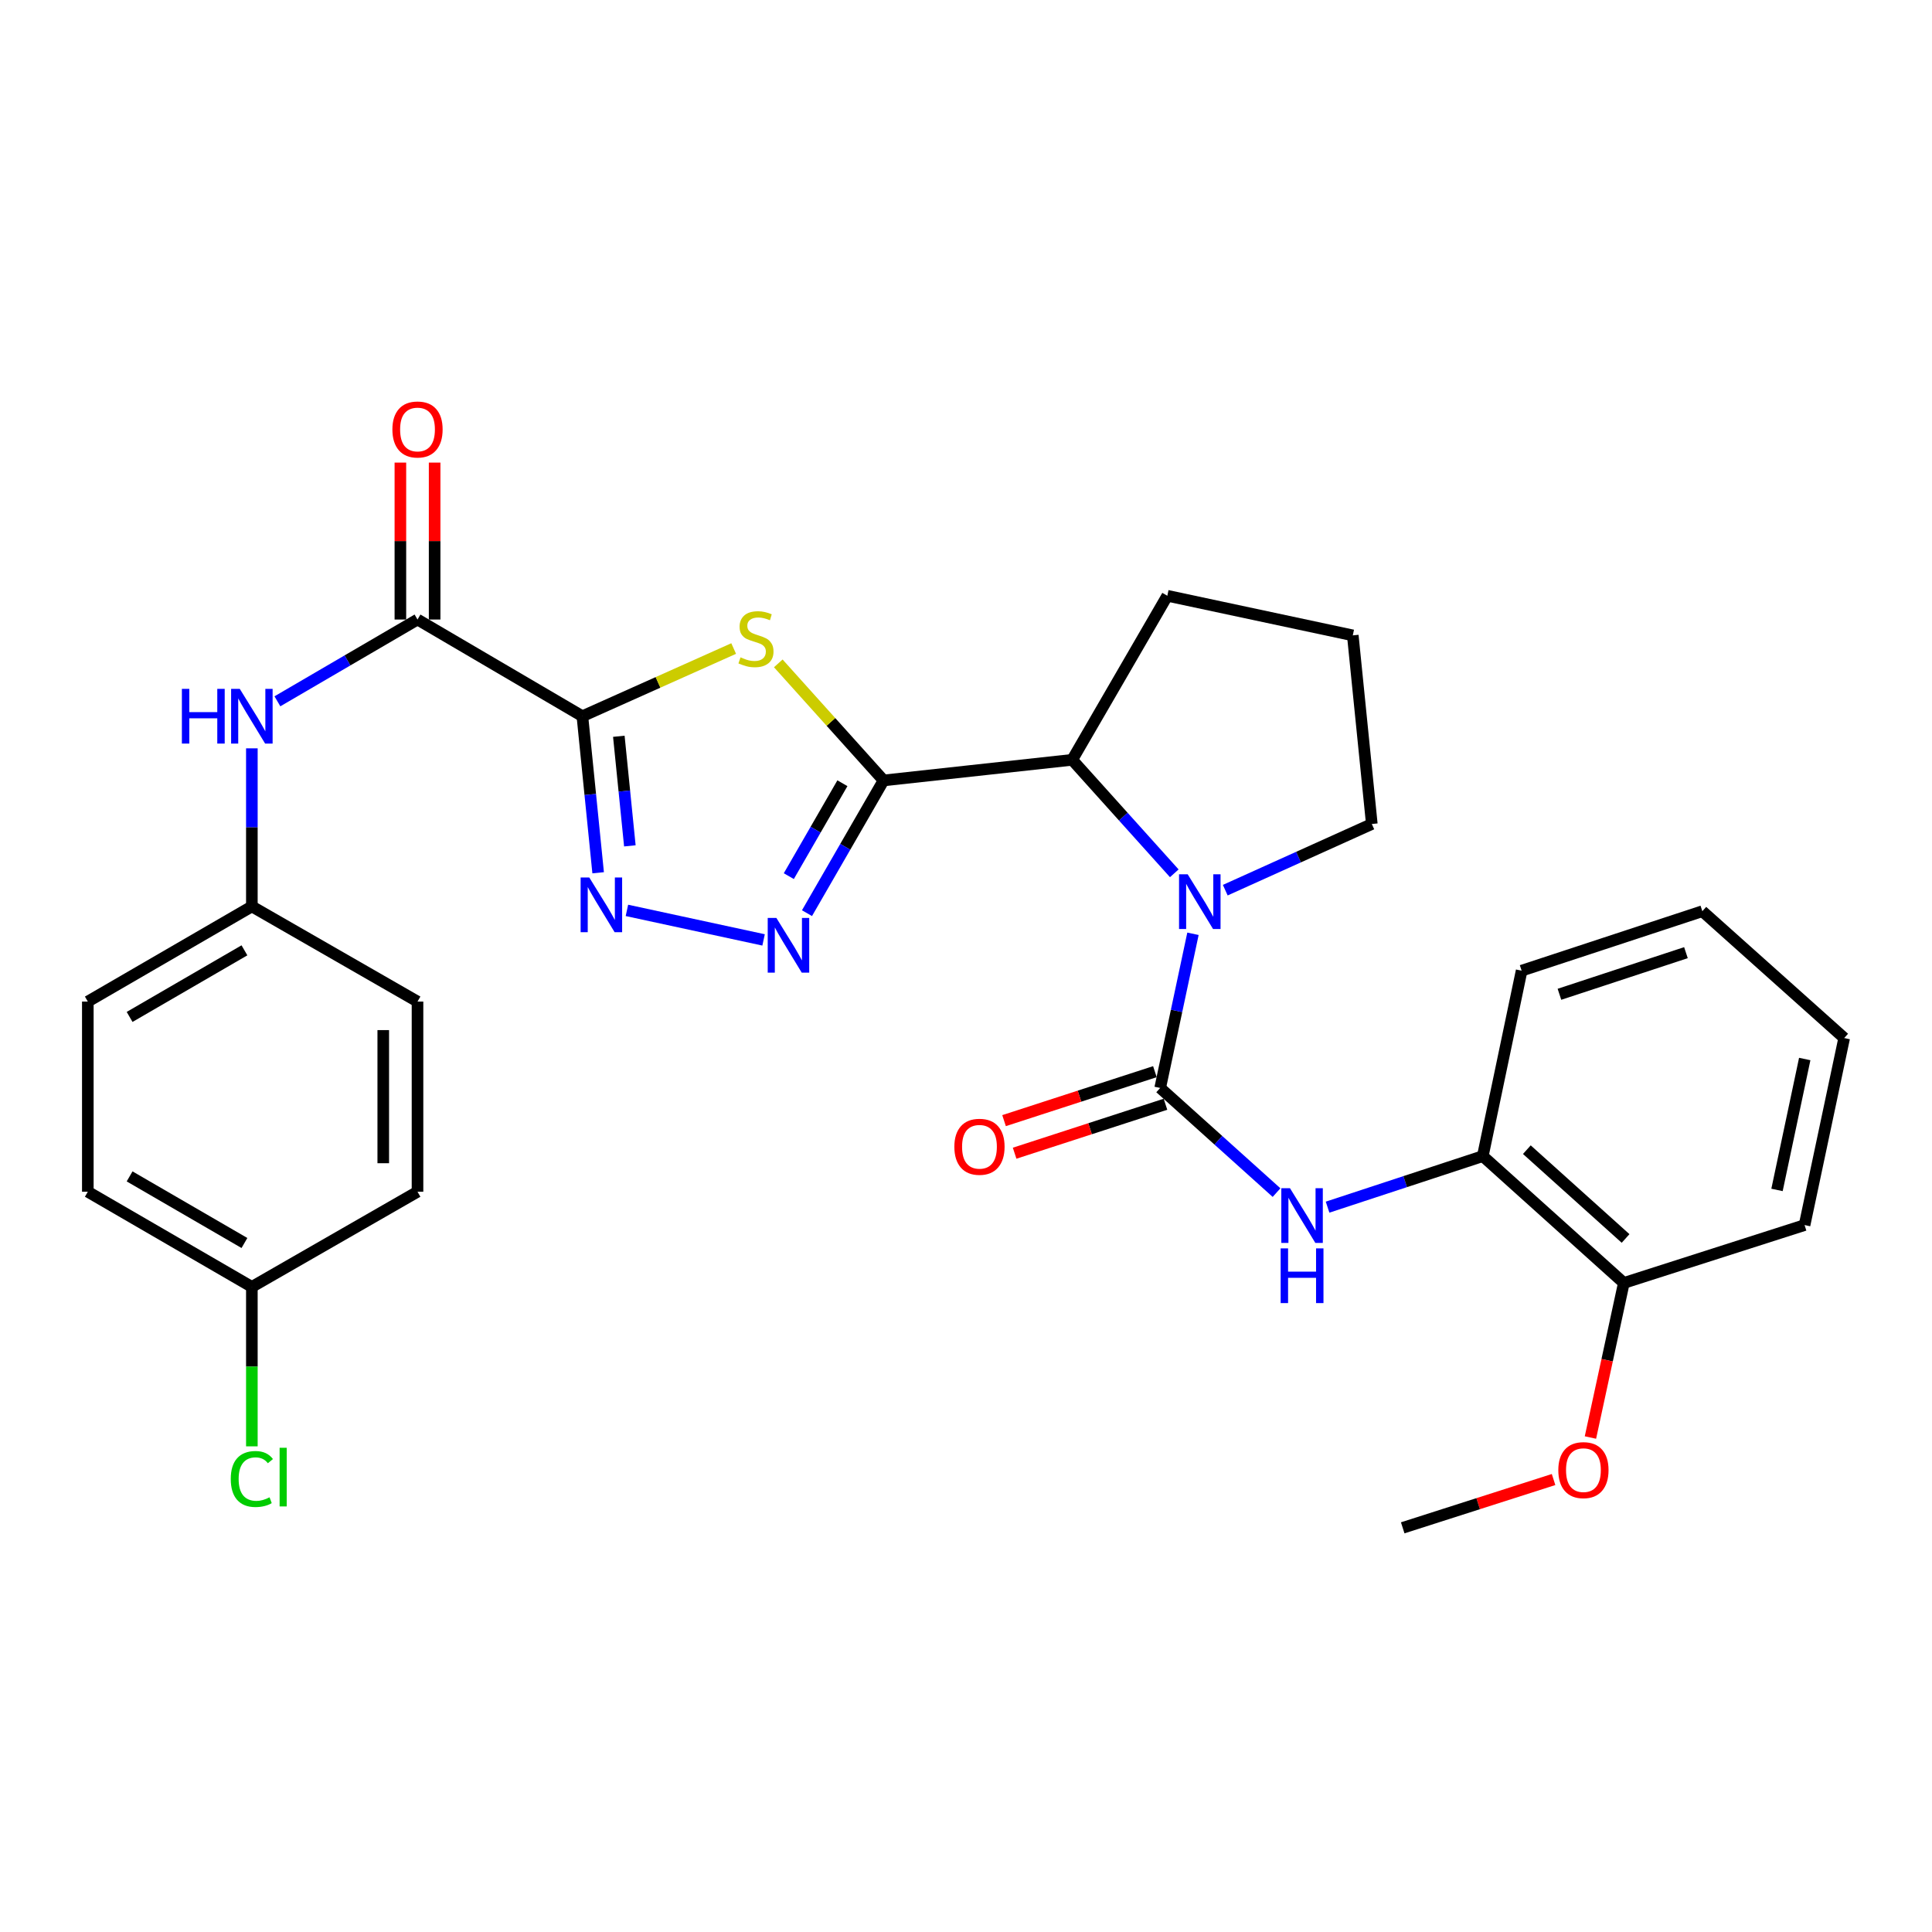 <?xml version='1.0' encoding='iso-8859-1'?>
<svg version='1.1' baseProfile='full'
              xmlns='http://www.w3.org/2000/svg'
                      xmlns:rdkit='http://www.rdkit.org/xml'
                      xmlns:xlink='http://www.w3.org/1999/xlink'
                  xml:space='preserve'
width='1000px' height='1000px' viewBox='0 0 1000 1000'>
<!-- END OF HEADER -->
<rect style='opacity:1.0;fill:#FFFFFF;stroke:none' width='1000' height='1000' x='0' y='0'> </rect>
<path class='bond-1' d='M 301.444,370.715 L 340.596,353.197' style='fill:none;fill-rule:evenodd;stroke:#000000;stroke-width:6px;stroke-linecap:butt;stroke-linejoin:miter;stroke-opacity:1' />
<path class='bond-1' d='M 340.596,353.197 L 379.747,335.679' style='fill:none;fill-rule:evenodd;stroke:#CCCC00;stroke-width:6px;stroke-linecap:butt;stroke-linejoin:miter;stroke-opacity:1' />
<path class='bond-4' d='M 301.444,370.715 L 305.522,411.23' style='fill:none;fill-rule:evenodd;stroke:#000000;stroke-width:6px;stroke-linecap:butt;stroke-linejoin:miter;stroke-opacity:1' />
<path class='bond-4' d='M 305.522,411.23 L 309.6,451.744' style='fill:none;fill-rule:evenodd;stroke:#0000FF;stroke-width:6px;stroke-linecap:butt;stroke-linejoin:miter;stroke-opacity:1' />
<path class='bond-4' d='M 320.305,381.094 L 323.159,409.454' style='fill:none;fill-rule:evenodd;stroke:#000000;stroke-width:6px;stroke-linecap:butt;stroke-linejoin:miter;stroke-opacity:1' />
<path class='bond-4' d='M 323.159,409.454 L 326.014,437.815' style='fill:none;fill-rule:evenodd;stroke:#0000FF;stroke-width:6px;stroke-linecap:butt;stroke-linejoin:miter;stroke-opacity:1' />
<path class='bond-6' d='M 301.444,370.715 L 216.101,320.667' style='fill:none;fill-rule:evenodd;stroke:#000000;stroke-width:6px;stroke-linecap:butt;stroke-linejoin:miter;stroke-opacity:1' />
<path class='bond-0' d='M 457.329,403.952 L 430.083,373.655' style='fill:none;fill-rule:evenodd;stroke:#000000;stroke-width:6px;stroke-linecap:butt;stroke-linejoin:miter;stroke-opacity:1' />
<path class='bond-0' d='M 430.083,373.655 L 402.837,343.358' style='fill:none;fill-rule:evenodd;stroke:#CCCC00;stroke-width:6px;stroke-linecap:butt;stroke-linejoin:miter;stroke-opacity:1' />
<path class='bond-7' d='M 457.329,403.952 L 554.972,393.286' style='fill:none;fill-rule:evenodd;stroke:#000000;stroke-width:6px;stroke-linecap:butt;stroke-linejoin:miter;stroke-opacity:1' />
<path class='bond-30' d='M 457.329,403.952 L 437.513,438.302' style='fill:none;fill-rule:evenodd;stroke:#000000;stroke-width:6px;stroke-linecap:butt;stroke-linejoin:miter;stroke-opacity:1' />
<path class='bond-30' d='M 437.513,438.302 L 417.697,472.652' style='fill:none;fill-rule:evenodd;stroke:#0000FF;stroke-width:6px;stroke-linecap:butt;stroke-linejoin:miter;stroke-opacity:1' />
<path class='bond-30' d='M 436.029,405.399 L 422.158,429.444' style='fill:none;fill-rule:evenodd;stroke:#000000;stroke-width:6px;stroke-linecap:butt;stroke-linejoin:miter;stroke-opacity:1' />
<path class='bond-30' d='M 422.158,429.444 L 408.287,453.49' style='fill:none;fill-rule:evenodd;stroke:#0000FF;stroke-width:6px;stroke-linecap:butt;stroke-linejoin:miter;stroke-opacity:1' />
<path class='bond-2' d='M 600.509,563.125 L 608.993,523.227' style='fill:none;fill-rule:evenodd;stroke:#000000;stroke-width:6px;stroke-linecap:butt;stroke-linejoin:miter;stroke-opacity:1' />
<path class='bond-2' d='M 608.993,523.227 L 617.477,483.328' style='fill:none;fill-rule:evenodd;stroke:#0000FF;stroke-width:6px;stroke-linecap:butt;stroke-linejoin:miter;stroke-opacity:1' />
<path class='bond-8' d='M 600.509,563.125 L 630.623,590.206' style='fill:none;fill-rule:evenodd;stroke:#000000;stroke-width:6px;stroke-linecap:butt;stroke-linejoin:miter;stroke-opacity:1' />
<path class='bond-8' d='M 630.623,590.206 L 660.737,617.287' style='fill:none;fill-rule:evenodd;stroke:#0000FF;stroke-width:6px;stroke-linecap:butt;stroke-linejoin:miter;stroke-opacity:1' />
<path class='bond-11' d='M 597.773,554.695 L 558.734,567.367' style='fill:none;fill-rule:evenodd;stroke:#000000;stroke-width:6px;stroke-linecap:butt;stroke-linejoin:miter;stroke-opacity:1' />
<path class='bond-11' d='M 558.734,567.367 L 519.695,580.039' style='fill:none;fill-rule:evenodd;stroke:#FF0000;stroke-width:6px;stroke-linecap:butt;stroke-linejoin:miter;stroke-opacity:1' />
<path class='bond-11' d='M 603.245,571.556 L 564.206,584.227' style='fill:none;fill-rule:evenodd;stroke:#000000;stroke-width:6px;stroke-linecap:butt;stroke-linejoin:miter;stroke-opacity:1' />
<path class='bond-11' d='M 564.206,584.227 L 525.167,596.899' style='fill:none;fill-rule:evenodd;stroke:#FF0000;stroke-width:6px;stroke-linecap:butt;stroke-linejoin:miter;stroke-opacity:1' />
<path class='bond-3' d='M 607.804,452.019 L 581.388,422.653' style='fill:none;fill-rule:evenodd;stroke:#0000FF;stroke-width:6px;stroke-linecap:butt;stroke-linejoin:miter;stroke-opacity:1' />
<path class='bond-3' d='M 581.388,422.653 L 554.972,393.286' style='fill:none;fill-rule:evenodd;stroke:#000000;stroke-width:6px;stroke-linecap:butt;stroke-linejoin:miter;stroke-opacity:1' />
<path class='bond-15' d='M 634.195,460.752 L 672.122,443.628' style='fill:none;fill-rule:evenodd;stroke:#0000FF;stroke-width:6px;stroke-linecap:butt;stroke-linejoin:miter;stroke-opacity:1' />
<path class='bond-15' d='M 672.122,443.628 L 710.049,426.504' style='fill:none;fill-rule:evenodd;stroke:#000000;stroke-width:6px;stroke-linecap:butt;stroke-linejoin:miter;stroke-opacity:1' />
<path class='bond-5' d='M 324.489,471.213 L 395.229,486.493' style='fill:none;fill-rule:evenodd;stroke:#0000FF;stroke-width:6px;stroke-linecap:butt;stroke-linejoin:miter;stroke-opacity:1' />
<path class='bond-9' d='M 216.101,320.667 L 179.844,341.832' style='fill:none;fill-rule:evenodd;stroke:#000000;stroke-width:6px;stroke-linecap:butt;stroke-linejoin:miter;stroke-opacity:1' />
<path class='bond-9' d='M 179.844,341.832 L 143.586,362.997' style='fill:none;fill-rule:evenodd;stroke:#0000FF;stroke-width:6px;stroke-linecap:butt;stroke-linejoin:miter;stroke-opacity:1' />
<path class='bond-12' d='M 224.964,320.667 L 224.964,280.052' style='fill:none;fill-rule:evenodd;stroke:#000000;stroke-width:6px;stroke-linecap:butt;stroke-linejoin:miter;stroke-opacity:1' />
<path class='bond-12' d='M 224.964,280.052 L 224.964,239.438' style='fill:none;fill-rule:evenodd;stroke:#FF0000;stroke-width:6px;stroke-linecap:butt;stroke-linejoin:miter;stroke-opacity:1' />
<path class='bond-12' d='M 207.238,320.667 L 207.238,280.052' style='fill:none;fill-rule:evenodd;stroke:#000000;stroke-width:6px;stroke-linecap:butt;stroke-linejoin:miter;stroke-opacity:1' />
<path class='bond-12' d='M 207.238,280.052 L 207.238,239.438' style='fill:none;fill-rule:evenodd;stroke:#FF0000;stroke-width:6px;stroke-linecap:butt;stroke-linejoin:miter;stroke-opacity:1' />
<path class='bond-23' d='M 554.972,393.286 L 604.202,308.367' style='fill:none;fill-rule:evenodd;stroke:#000000;stroke-width:6px;stroke-linecap:butt;stroke-linejoin:miter;stroke-opacity:1' />
<path class='bond-10' d='M 687.148,624.824 L 727.32,611.613' style='fill:none;fill-rule:evenodd;stroke:#0000FF;stroke-width:6px;stroke-linecap:butt;stroke-linejoin:miter;stroke-opacity:1' />
<path class='bond-10' d='M 727.32,611.613 L 767.492,598.401' style='fill:none;fill-rule:evenodd;stroke:#000000;stroke-width:6px;stroke-linecap:butt;stroke-linejoin:miter;stroke-opacity:1' />
<path class='bond-14' d='M 130.364,387.336 L 130.364,428.251' style='fill:none;fill-rule:evenodd;stroke:#0000FF;stroke-width:6px;stroke-linecap:butt;stroke-linejoin:miter;stroke-opacity:1' />
<path class='bond-14' d='M 130.364,428.251 L 130.364,469.165' style='fill:none;fill-rule:evenodd;stroke:#000000;stroke-width:6px;stroke-linecap:butt;stroke-linejoin:miter;stroke-opacity:1' />
<path class='bond-13' d='M 767.492,598.401 L 840.495,664.058' style='fill:none;fill-rule:evenodd;stroke:#000000;stroke-width:6px;stroke-linecap:butt;stroke-linejoin:miter;stroke-opacity:1' />
<path class='bond-13' d='M 790.296,595.069 L 841.399,641.029' style='fill:none;fill-rule:evenodd;stroke:#000000;stroke-width:6px;stroke-linecap:butt;stroke-linejoin:miter;stroke-opacity:1' />
<path class='bond-25' d='M 767.492,598.401 L 787.592,502.422' style='fill:none;fill-rule:evenodd;stroke:#000000;stroke-width:6px;stroke-linecap:butt;stroke-linejoin:miter;stroke-opacity:1' />
<path class='bond-22' d='M 840.495,664.058 L 831.852,704.058' style='fill:none;fill-rule:evenodd;stroke:#000000;stroke-width:6px;stroke-linecap:butt;stroke-linejoin:miter;stroke-opacity:1' />
<path class='bond-22' d='M 831.852,704.058 L 823.208,744.058' style='fill:none;fill-rule:evenodd;stroke:#FF0000;stroke-width:6px;stroke-linecap:butt;stroke-linejoin:miter;stroke-opacity:1' />
<path class='bond-26' d='M 840.495,664.058 L 934.042,634.1' style='fill:none;fill-rule:evenodd;stroke:#000000;stroke-width:6px;stroke-linecap:butt;stroke-linejoin:miter;stroke-opacity:1' />
<path class='bond-18' d='M 130.364,469.165 L 216.101,518.415' style='fill:none;fill-rule:evenodd;stroke:#000000;stroke-width:6px;stroke-linecap:butt;stroke-linejoin:miter;stroke-opacity:1' />
<path class='bond-19' d='M 130.364,469.165 L 45.455,518.415' style='fill:none;fill-rule:evenodd;stroke:#000000;stroke-width:6px;stroke-linecap:butt;stroke-linejoin:miter;stroke-opacity:1' />
<path class='bond-19' d='M 126.522,491.887 L 67.085,526.362' style='fill:none;fill-rule:evenodd;stroke:#000000;stroke-width:6px;stroke-linecap:butt;stroke-linejoin:miter;stroke-opacity:1' />
<path class='bond-32' d='M 710.049,426.504 L 700.201,328.87' style='fill:none;fill-rule:evenodd;stroke:#000000;stroke-width:6px;stroke-linecap:butt;stroke-linejoin:miter;stroke-opacity:1' />
<path class='bond-16' d='M 130.364,666.096 L 45.455,616.846' style='fill:none;fill-rule:evenodd;stroke:#000000;stroke-width:6px;stroke-linecap:butt;stroke-linejoin:miter;stroke-opacity:1' />
<path class='bond-16' d='M 126.522,643.375 L 67.085,608.9' style='fill:none;fill-rule:evenodd;stroke:#000000;stroke-width:6px;stroke-linecap:butt;stroke-linejoin:miter;stroke-opacity:1' />
<path class='bond-17' d='M 130.364,666.096 L 130.364,707.361' style='fill:none;fill-rule:evenodd;stroke:#000000;stroke-width:6px;stroke-linecap:butt;stroke-linejoin:miter;stroke-opacity:1' />
<path class='bond-17' d='M 130.364,707.361 L 130.364,748.626' style='fill:none;fill-rule:evenodd;stroke:#00CC00;stroke-width:6px;stroke-linecap:butt;stroke-linejoin:miter;stroke-opacity:1' />
<path class='bond-31' d='M 130.364,666.096 L 216.101,616.846' style='fill:none;fill-rule:evenodd;stroke:#000000;stroke-width:6px;stroke-linecap:butt;stroke-linejoin:miter;stroke-opacity:1' />
<path class='bond-21' d='M 216.101,518.415 L 216.101,616.846' style='fill:none;fill-rule:evenodd;stroke:#000000;stroke-width:6px;stroke-linecap:butt;stroke-linejoin:miter;stroke-opacity:1' />
<path class='bond-21' d='M 198.375,533.18 L 198.375,602.082' style='fill:none;fill-rule:evenodd;stroke:#000000;stroke-width:6px;stroke-linecap:butt;stroke-linejoin:miter;stroke-opacity:1' />
<path class='bond-20' d='M 45.455,518.415 L 45.455,616.846' style='fill:none;fill-rule:evenodd;stroke:#000000;stroke-width:6px;stroke-linecap:butt;stroke-linejoin:miter;stroke-opacity:1' />
<path class='bond-27' d='M 804.123,765.802 L 765.082,778.302' style='fill:none;fill-rule:evenodd;stroke:#FF0000;stroke-width:6px;stroke-linecap:butt;stroke-linejoin:miter;stroke-opacity:1' />
<path class='bond-27' d='M 765.082,778.302 L 726.042,790.802' style='fill:none;fill-rule:evenodd;stroke:#000000;stroke-width:6px;stroke-linecap:butt;stroke-linejoin:miter;stroke-opacity:1' />
<path class='bond-24' d='M 604.202,308.367 L 700.201,328.87' style='fill:none;fill-rule:evenodd;stroke:#000000;stroke-width:6px;stroke-linecap:butt;stroke-linejoin:miter;stroke-opacity:1' />
<path class='bond-28' d='M 787.592,502.422 L 881.128,471.637' style='fill:none;fill-rule:evenodd;stroke:#000000;stroke-width:6px;stroke-linecap:butt;stroke-linejoin:miter;stroke-opacity:1' />
<path class='bond-28' d='M 807.164,514.642 L 872.64,493.093' style='fill:none;fill-rule:evenodd;stroke:#000000;stroke-width:6px;stroke-linecap:butt;stroke-linejoin:miter;stroke-opacity:1' />
<path class='bond-33' d='M 934.042,634.1 L 954.545,537.294' style='fill:none;fill-rule:evenodd;stroke:#000000;stroke-width:6px;stroke-linecap:butt;stroke-linejoin:miter;stroke-opacity:1' />
<path class='bond-33' d='M 919.776,615.906 L 934.128,548.142' style='fill:none;fill-rule:evenodd;stroke:#000000;stroke-width:6px;stroke-linecap:butt;stroke-linejoin:miter;stroke-opacity:1' />
<path class='bond-29' d='M 881.128,471.637 L 954.545,537.294' style='fill:none;fill-rule:evenodd;stroke:#000000;stroke-width:6px;stroke-linecap:butt;stroke-linejoin:miter;stroke-opacity:1' />
<path  class='atom-2' d='M 383.288 340.235
Q 383.608 340.355, 384.928 340.915
Q 386.248 341.475, 387.688 341.835
Q 389.168 342.155, 390.608 342.155
Q 393.288 342.155, 394.848 340.875
Q 396.408 339.555, 396.408 337.275
Q 396.408 335.715, 395.608 334.755
Q 394.848 333.795, 393.648 333.275
Q 392.448 332.755, 390.448 332.155
Q 387.928 331.395, 386.408 330.675
Q 384.928 329.955, 383.848 328.435
Q 382.808 326.915, 382.808 324.355
Q 382.808 320.795, 385.208 318.595
Q 387.648 316.395, 392.448 316.395
Q 395.728 316.395, 399.448 317.955
L 398.528 321.035
Q 395.128 319.635, 392.568 319.635
Q 389.808 319.635, 388.288 320.795
Q 386.768 321.915, 386.808 323.875
Q 386.808 325.395, 387.568 326.315
Q 388.368 327.235, 389.488 327.755
Q 390.648 328.275, 392.568 328.875
Q 395.128 329.675, 396.648 330.475
Q 398.168 331.275, 399.248 332.915
Q 400.368 334.515, 400.368 337.275
Q 400.368 341.195, 397.728 343.315
Q 395.128 345.395, 390.768 345.395
Q 388.248 345.395, 386.328 344.835
Q 384.448 344.315, 382.208 343.395
L 383.288 340.235
' fill='#CCCC00'/>
<path  class='atom-4' d='M 614.753 452.543
L 624.033 467.543
Q 624.953 469.023, 626.433 471.703
Q 627.913 474.383, 627.993 474.543
L 627.993 452.543
L 631.753 452.543
L 631.753 480.863
L 627.873 480.863
L 617.913 464.463
Q 616.753 462.543, 615.513 460.343
Q 614.313 458.143, 613.953 457.463
L 613.953 480.863
L 610.273 480.863
L 610.273 452.543
L 614.753 452.543
' fill='#0000FF'/>
<path  class='atom-5' d='M 305.012 454.198
L 314.292 469.198
Q 315.212 470.678, 316.692 473.358
Q 318.172 476.038, 318.252 476.198
L 318.252 454.198
L 322.012 454.198
L 322.012 482.518
L 318.132 482.518
L 308.172 466.118
Q 307.012 464.198, 305.772 461.998
Q 304.572 459.798, 304.212 459.118
L 304.212 482.518
L 300.532 482.518
L 300.532 454.198
L 305.012 454.198
' fill='#0000FF'/>
<path  class='atom-6' d='M 401.848 475.115
L 411.128 490.115
Q 412.048 491.595, 413.528 494.275
Q 415.008 496.955, 415.088 497.115
L 415.088 475.115
L 418.848 475.115
L 418.848 503.435
L 414.968 503.435
L 405.008 487.035
Q 403.848 485.115, 402.608 482.915
Q 401.408 480.715, 401.048 480.035
L 401.048 503.435
L 397.368 503.435
L 397.368 475.115
L 401.848 475.115
' fill='#0000FF'/>
<path  class='atom-9' d='M 667.686 615.006
L 676.966 630.006
Q 677.886 631.486, 679.366 634.166
Q 680.846 636.846, 680.926 637.006
L 680.926 615.006
L 684.686 615.006
L 684.686 643.326
L 680.806 643.326
L 670.846 626.926
Q 669.686 625.006, 668.446 622.806
Q 667.246 620.606, 666.886 619.926
L 666.886 643.326
L 663.206 643.326
L 663.206 615.006
L 667.686 615.006
' fill='#0000FF'/>
<path  class='atom-9' d='M 662.866 646.158
L 666.706 646.158
L 666.706 658.198
L 681.186 658.198
L 681.186 646.158
L 685.026 646.158
L 685.026 674.478
L 681.186 674.478
L 681.186 661.398
L 666.706 661.398
L 666.706 674.478
L 662.866 674.478
L 662.866 646.158
' fill='#0000FF'/>
<path  class='atom-10' d='M 94.144 356.555
L 97.984 356.555
L 97.984 368.595
L 112.464 368.595
L 112.464 356.555
L 116.304 356.555
L 116.304 384.875
L 112.464 384.875
L 112.464 371.795
L 97.984 371.795
L 97.984 384.875
L 94.144 384.875
L 94.144 356.555
' fill='#0000FF'/>
<path  class='atom-10' d='M 124.104 356.555
L 133.384 371.555
Q 134.304 373.035, 135.784 375.715
Q 137.264 378.395, 137.344 378.555
L 137.344 356.555
L 141.104 356.555
L 141.104 384.875
L 137.224 384.875
L 127.264 368.475
Q 126.104 366.555, 124.864 364.355
Q 123.664 362.155, 123.304 361.475
L 123.304 384.875
L 119.624 384.875
L 119.624 356.555
L 124.104 356.555
' fill='#0000FF'/>
<path  class='atom-12' d='M 493.972 593.567
Q 493.972 586.767, 497.332 582.967
Q 500.692 579.167, 506.972 579.167
Q 513.252 579.167, 516.612 582.967
Q 519.972 586.767, 519.972 593.567
Q 519.972 600.447, 516.572 604.367
Q 513.172 608.247, 506.972 608.247
Q 500.732 608.247, 497.332 604.367
Q 493.972 600.487, 493.972 593.567
M 506.972 605.047
Q 511.292 605.047, 513.612 602.167
Q 515.972 599.247, 515.972 593.567
Q 515.972 588.007, 513.612 585.207
Q 511.292 582.367, 506.972 582.367
Q 502.652 582.367, 500.292 585.167
Q 497.972 587.967, 497.972 593.567
Q 497.972 599.287, 500.292 602.167
Q 502.652 605.047, 506.972 605.047
' fill='#FF0000'/>
<path  class='atom-13' d='M 203.101 222.296
Q 203.101 215.496, 206.461 211.696
Q 209.821 207.896, 216.101 207.896
Q 222.381 207.896, 225.741 211.696
Q 229.101 215.496, 229.101 222.296
Q 229.101 229.176, 225.701 233.096
Q 222.301 236.976, 216.101 236.976
Q 209.861 236.976, 206.461 233.096
Q 203.101 229.216, 203.101 222.296
M 216.101 233.776
Q 220.421 233.776, 222.741 230.896
Q 225.101 227.976, 225.101 222.296
Q 225.101 216.736, 222.741 213.936
Q 220.421 211.096, 216.101 211.096
Q 211.781 211.096, 209.421 213.896
Q 207.101 216.696, 207.101 222.296
Q 207.101 228.016, 209.421 230.896
Q 211.781 233.776, 216.101 233.776
' fill='#FF0000'/>
<path  class='atom-18' d='M 119.444 765.527
Q 119.444 758.487, 122.724 754.807
Q 126.044 751.087, 132.324 751.087
Q 138.164 751.087, 141.284 755.207
L 138.644 757.367
Q 136.364 754.367, 132.324 754.367
Q 128.044 754.367, 125.764 757.247
Q 123.524 760.087, 123.524 765.527
Q 123.524 771.127, 125.844 774.007
Q 128.204 776.887, 132.764 776.887
Q 135.884 776.887, 139.524 775.007
L 140.644 778.007
Q 139.164 778.967, 136.924 779.527
Q 134.684 780.087, 132.204 780.087
Q 126.044 780.087, 122.724 776.327
Q 119.444 772.567, 119.444 765.527
' fill='#00CC00'/>
<path  class='atom-18' d='M 144.724 749.367
L 148.404 749.367
L 148.404 779.727
L 144.724 779.727
L 144.724 749.367
' fill='#00CC00'/>
<path  class='atom-23' d='M 806.578 760.934
Q 806.578 754.134, 809.938 750.334
Q 813.298 746.534, 819.578 746.534
Q 825.858 746.534, 829.218 750.334
Q 832.578 754.134, 832.578 760.934
Q 832.578 767.814, 829.178 771.734
Q 825.778 775.614, 819.578 775.614
Q 813.338 775.614, 809.938 771.734
Q 806.578 767.854, 806.578 760.934
M 819.578 772.414
Q 823.898 772.414, 826.218 769.534
Q 828.578 766.614, 828.578 760.934
Q 828.578 755.374, 826.218 752.574
Q 823.898 749.734, 819.578 749.734
Q 815.258 749.734, 812.898 752.534
Q 810.578 755.334, 810.578 760.934
Q 810.578 766.654, 812.898 769.534
Q 815.258 772.414, 819.578 772.414
' fill='#FF0000'/>
</svg>
